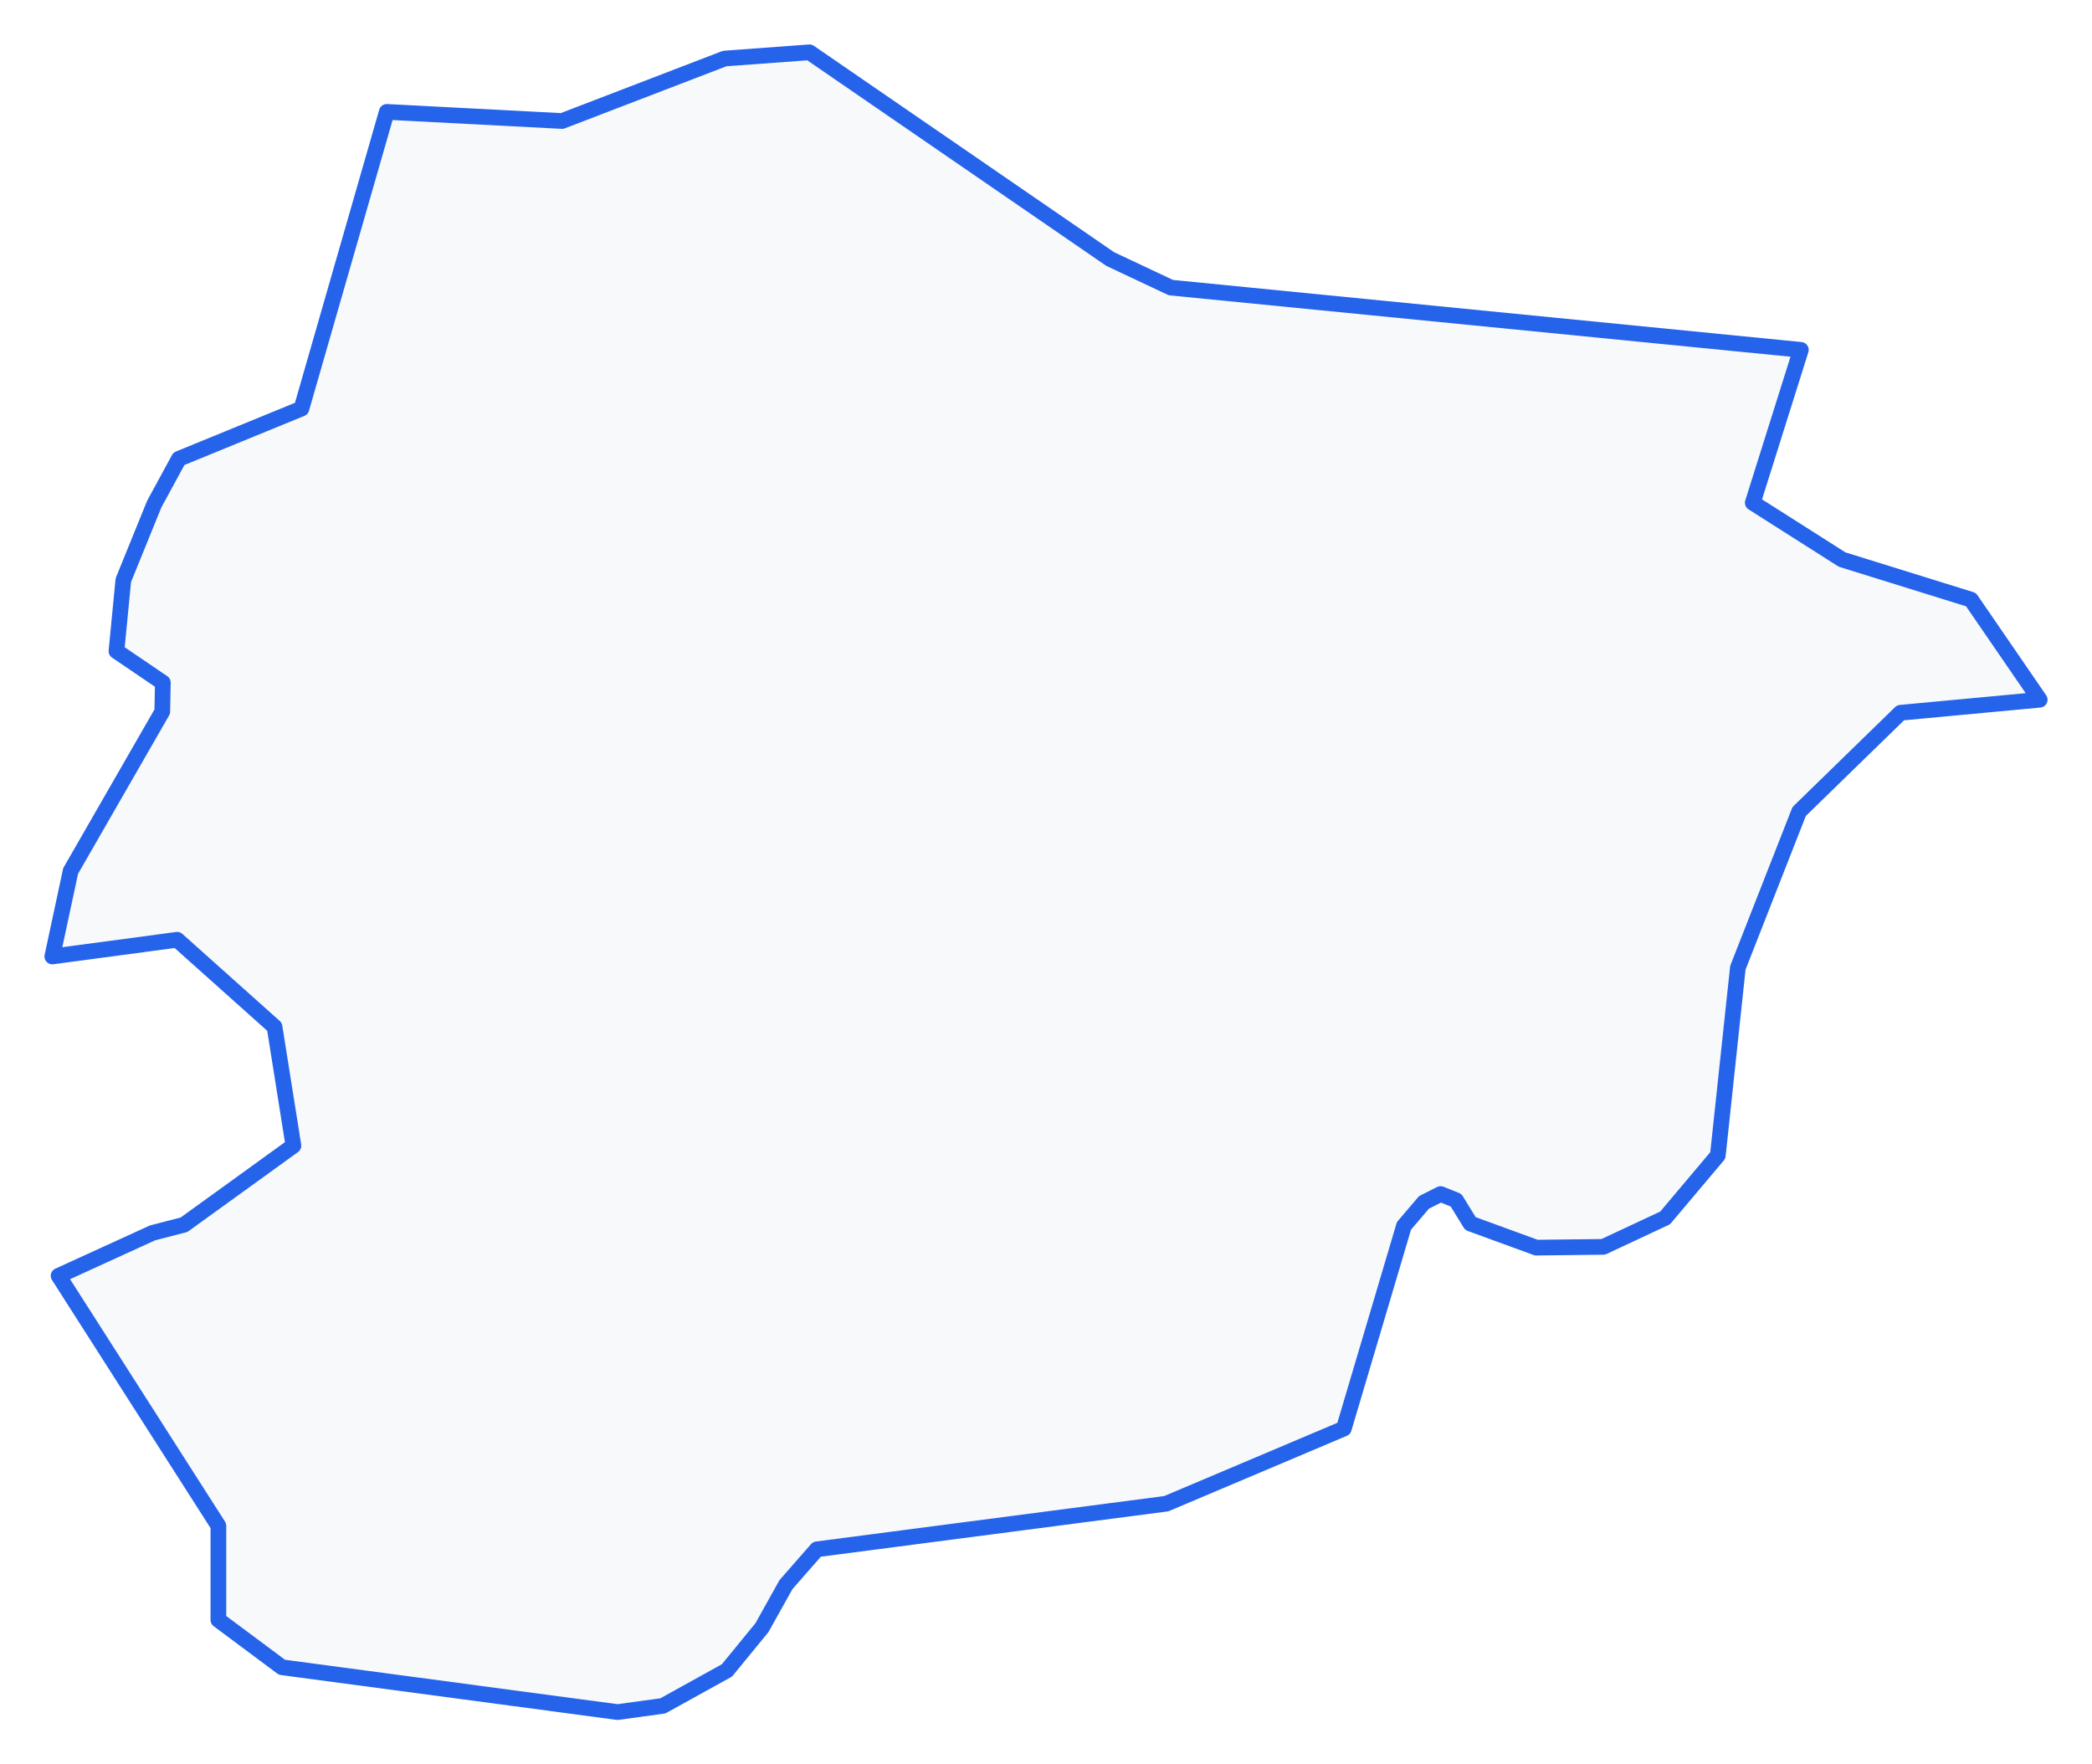 <!-- Obrysová mapa: Andorra -->
<svg viewBox="0 0 200 168.677" width="200" height="168.677" xmlns="http://www.w3.org/2000/svg"><desc>Silueta a hranice štátu Andorra, vektorová mapa.</desc><style>
            .country-outline { 
                fill: #f8f9fa; 
                stroke: #2563eb; 
                stroke-width: 1.5; 
                stroke-linejoin: round;
                stroke-linecap: round;
                transition: all 0.3s ease;
            }
            .country-outline:hover { 
                fill: #e3f2fd; 
                stroke: #1d4ed8; 
                stroke-width: 2;
            }
        </style><path d="M 164.228,110.457 159.19,116.435 153.277,119.201 146.87,119.276 140.573,116.974 139.205,114.746 137.726,114.152 136.138,114.95 134.222,117.196 128.473,136.574 111.499,143.755 78.098,148.115 75.141,151.491 72.841,155.609 69.501,159.69 63.369,163.084 59.043,163.677 26.957,159.393 20.879,154.867 20.879,145.87 5.602,121.967 14.582,117.865 17.594,117.085 28.052,109.529 26.245,98.164 16.937,89.842 5,91.44 6.752,83.266 15.513,68.029 15.568,65.26 11.133,62.249 11.79,55.464 14.746,48.194 17.101,43.862 28.818,39.064 36.977,10.695 53.732,11.569 69.282,5.596 77.386,5 106.133,24.761 111.937,27.495 172.167,33.447 167.568,48.064 176.11,53.493 188.429,57.323 192.89,63.821 195,66.895 181.695,68.14 172.003,77.581 166.144,92.517 164.228,110.457 Z" class="country-outline" /></svg>